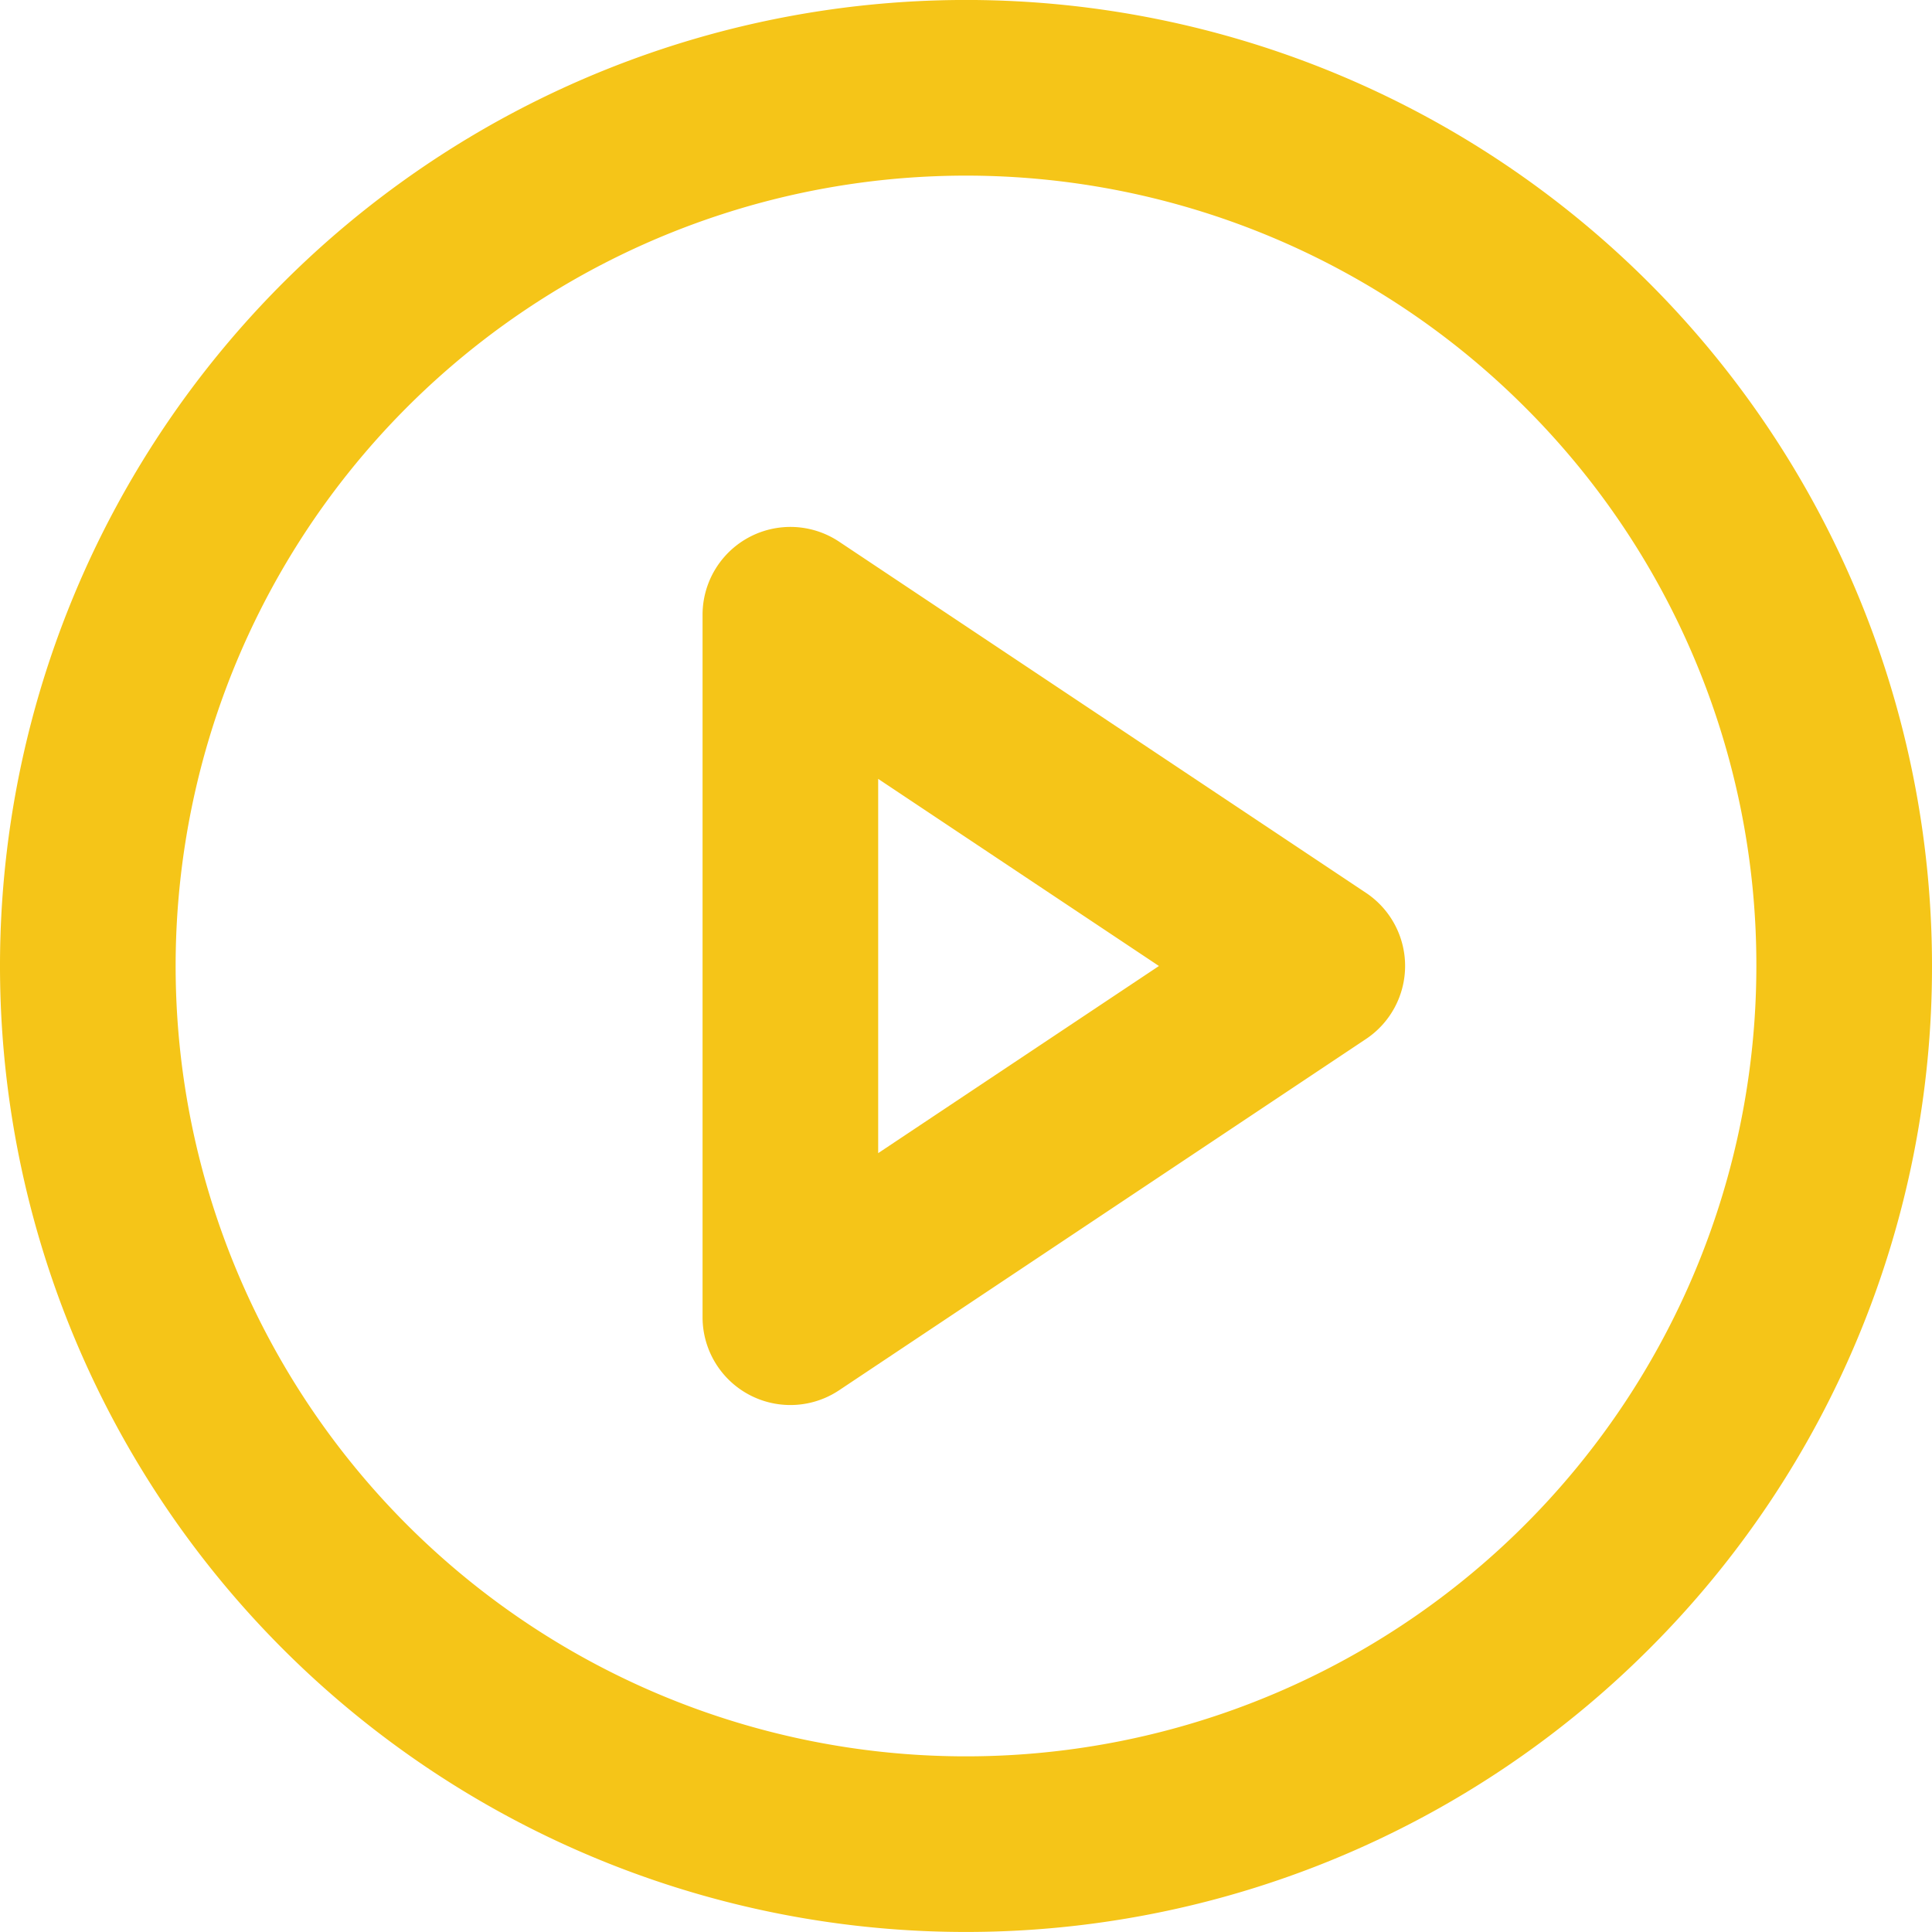 <svg xmlns="http://www.w3.org/2000/svg" width="90" height="90" viewBox="0 0 90 90">
  <path id="play-circle" d="M122,77a45,45,0,1,0-13.181,31.819A44.861,44.861,0,0,0,122,77Zm-8.182,0a36.818,36.818,0,1,1-10.784-26.035A36.685,36.685,0,0,1,113.818,77ZM71.089,57.233a4.092,4.092,0,0,0-6.361,3.4V93.364a4.091,4.091,0,0,0,6.361,3.4L95.634,80.4a4.091,4.091,0,0,0,0-6.807Zm1.82,11.05L85.988,77,72.909,85.718Z" transform="translate(-32 -32)" fill="#f5c518"/>
</svg>
